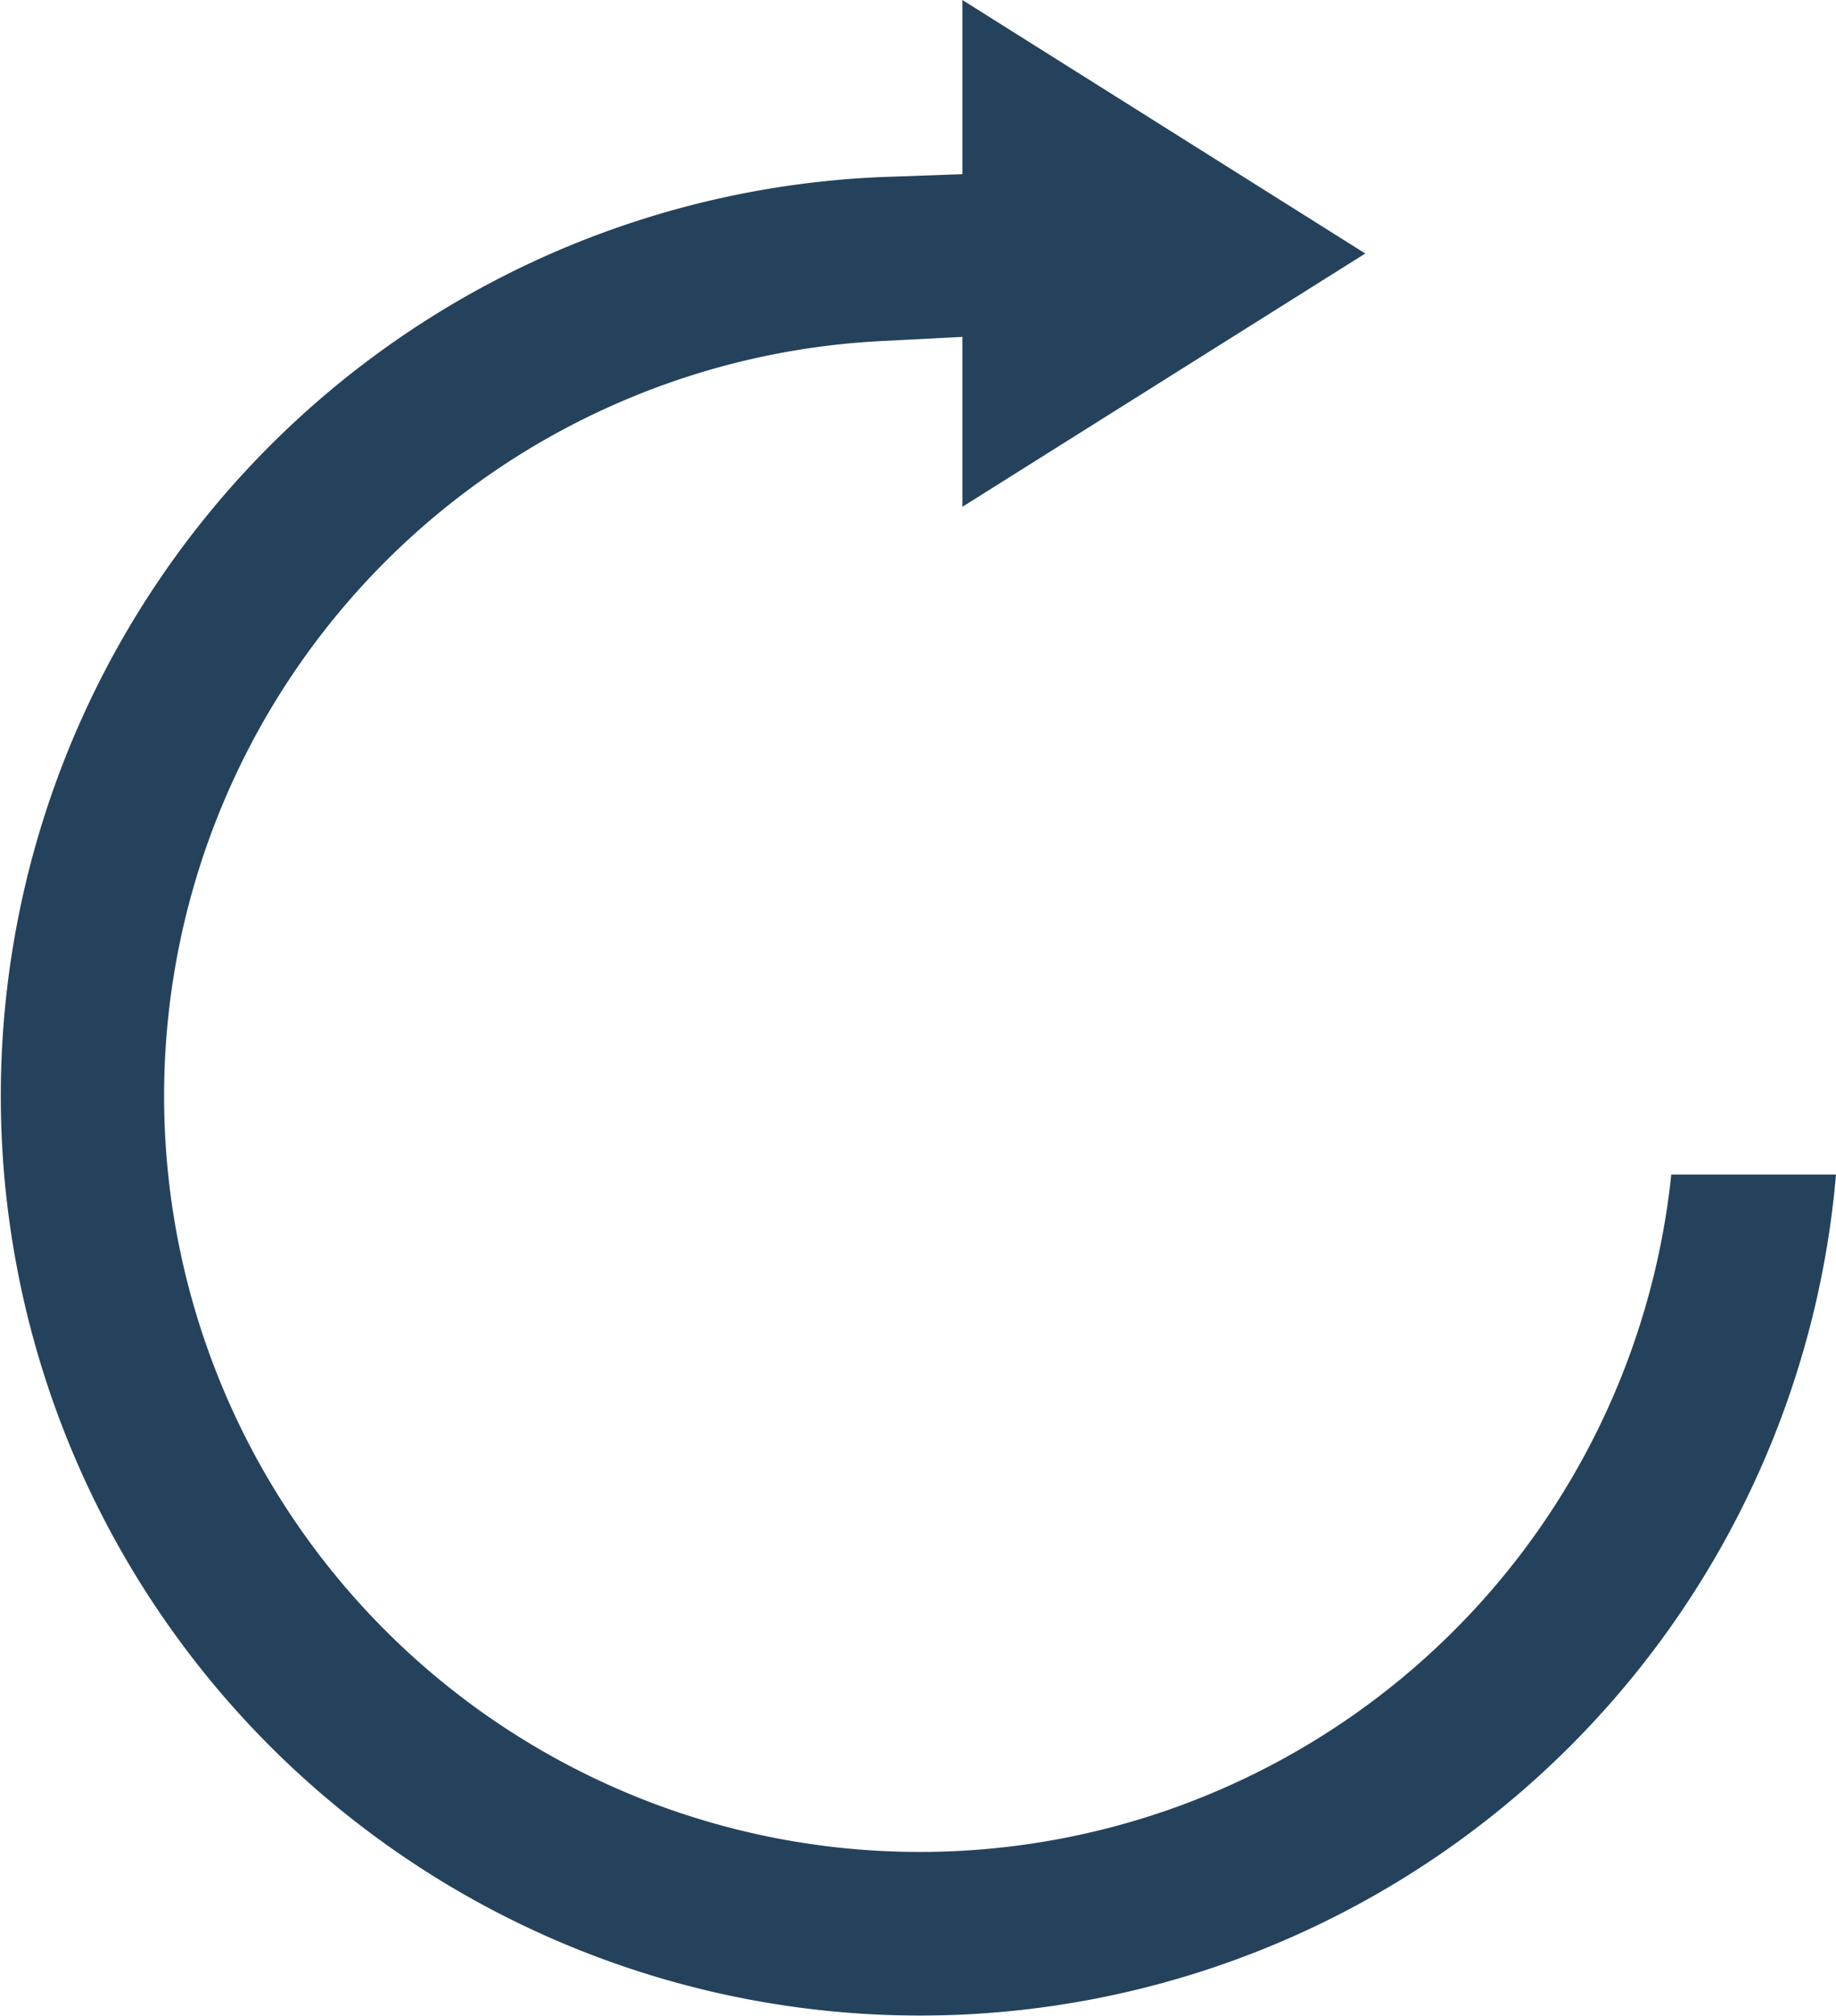 <svg xmlns="http://www.w3.org/2000/svg" xmlns:xlink="http://www.w3.org/1999/xlink" width="58.686" height="64.415" viewBox="0 0 58.686 64.415"><defs><clipPath id="clip-path"><rect id="Rectangle_116" data-name="Rectangle 116" width="58.686" height="64.415" fill="#25425c"></rect></clipPath></defs><g id="Groupe_62" data-name="Groupe 62" transform="translate(0 51)"><g id="Groupe_61" data-name="Groupe 61" transform="translate(0 -51)" clip-path="url(#clip-path)"><path id="Trac&#xE9;_300" data-name="Trac&#xE9; 300" d="M58.686,37.527A29.384,29.384,0,1,1,28.34,5.651l2.422-.086V0L43.64,8.1,30.762,16.193V10.764l-2.641.136a24.153,24.153,0,1,0,25.3,26.627Z" fill="#25425c"></path></g></g></svg>